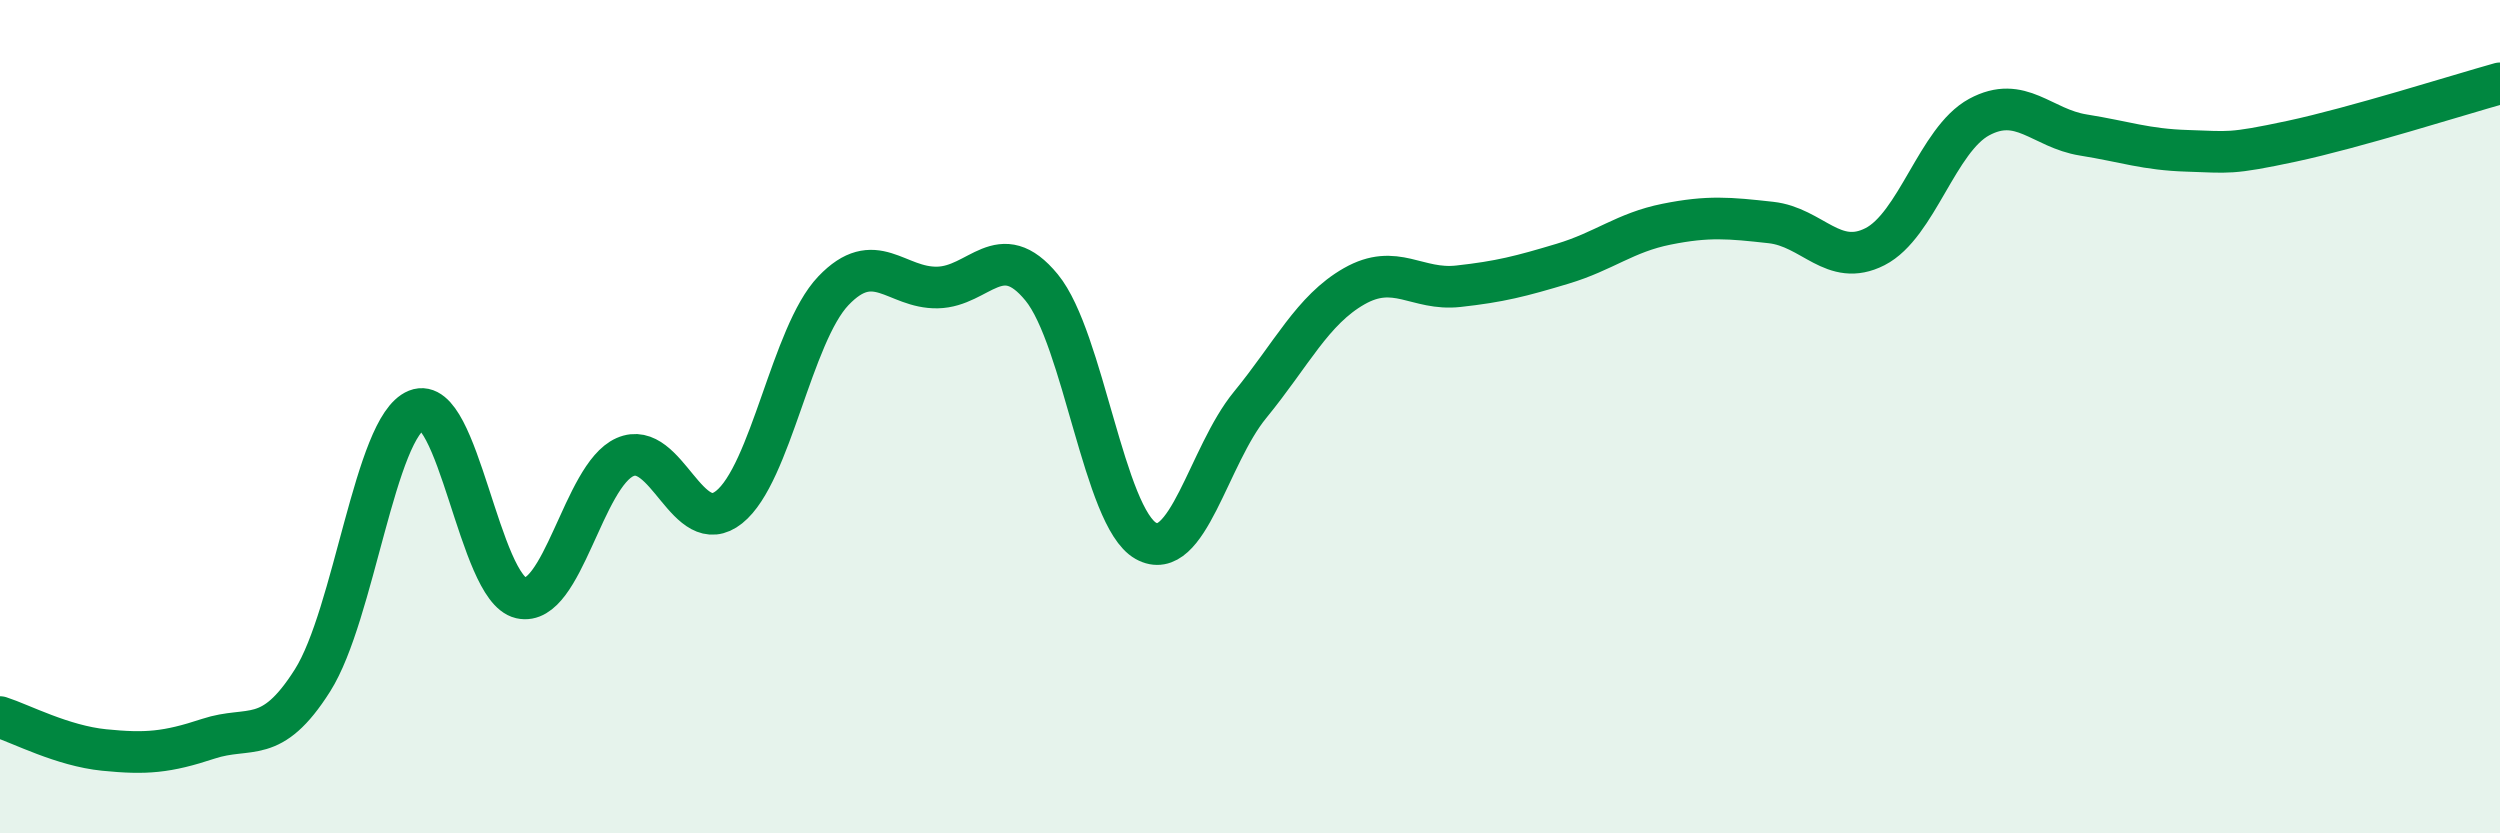 
    <svg width="60" height="20" viewBox="0 0 60 20" xmlns="http://www.w3.org/2000/svg">
      <path
        d="M 0,17.21 C 0.5,17.37 1.5,17.9 2.5,18 C 3.5,18.1 4,18.06 5,17.73 C 6,17.4 6.5,17.91 7.5,16.33 C 8.5,14.75 9,10.24 10,9.84 C 11,9.44 11.5,14.12 12.5,14.35 C 13.5,14.58 14,11.41 15,10.97 C 16,10.53 16.5,12.97 17.5,12.17 C 18.5,11.37 19,8.03 20,6.98 C 21,5.93 21.5,6.92 22.5,6.9 C 23.5,6.88 24,5.68 25,6.9 C 26,8.12 26.5,12.42 27.5,12.98 C 28.5,13.54 29,10.94 30,9.72 C 31,8.5 31.5,7.44 32.5,6.87 C 33.5,6.3 34,6.98 35,6.87 C 36,6.76 36.5,6.63 37.5,6.33 C 38.5,6.03 39,5.58 40,5.38 C 41,5.18 41.5,5.23 42.5,5.34 C 43.5,5.45 44,6.43 45,5.92 C 46,5.41 46.5,3.35 47.5,2.81 C 48.5,2.27 49,3.08 50,3.24 C 51,3.4 51.5,3.59 52.5,3.62 C 53.5,3.65 53.5,3.71 55,3.39 C 56.5,3.07 59,2.28 60,2L60 20L0 20Z"
        fill="#008740"
        opacity="0.1"
        stroke-linecap="round"
        stroke-linejoin="round"
      />
      <path
        d="M 0,17.21 C 0.5,17.37 1.5,17.9 2.5,18 C 3.5,18.1 4,18.06 5,17.73 C 6,17.4 6.5,17.91 7.5,16.33 C 8.5,14.75 9,10.24 10,9.84 C 11,9.44 11.5,14.12 12.5,14.35 C 13.5,14.58 14,11.41 15,10.97 C 16,10.53 16.5,12.97 17.5,12.17 C 18.5,11.37 19,8.03 20,6.98 C 21,5.93 21.5,6.92 22.5,6.9 C 23.5,6.88 24,5.68 25,6.9 C 26,8.12 26.5,12.42 27.5,12.98 C 28.5,13.54 29,10.94 30,9.72 C 31,8.5 31.5,7.44 32.5,6.87 C 33.5,6.3 34,6.98 35,6.87 C 36,6.76 36.5,6.63 37.5,6.33 C 38.5,6.03 39,5.58 40,5.38 C 41,5.18 41.5,5.23 42.5,5.34 C 43.5,5.45 44,6.43 45,5.92 C 46,5.41 46.5,3.35 47.5,2.81 C 48.5,2.27 49,3.08 50,3.24 C 51,3.4 51.5,3.59 52.5,3.62 C 53.5,3.65 53.5,3.71 55,3.39 C 56.5,3.07 59,2.28 60,2"
        stroke="#008740"
        stroke-width="1"
        fill="none"
        stroke-linecap="round"
        stroke-linejoin="round"
      />
    </svg>
  
